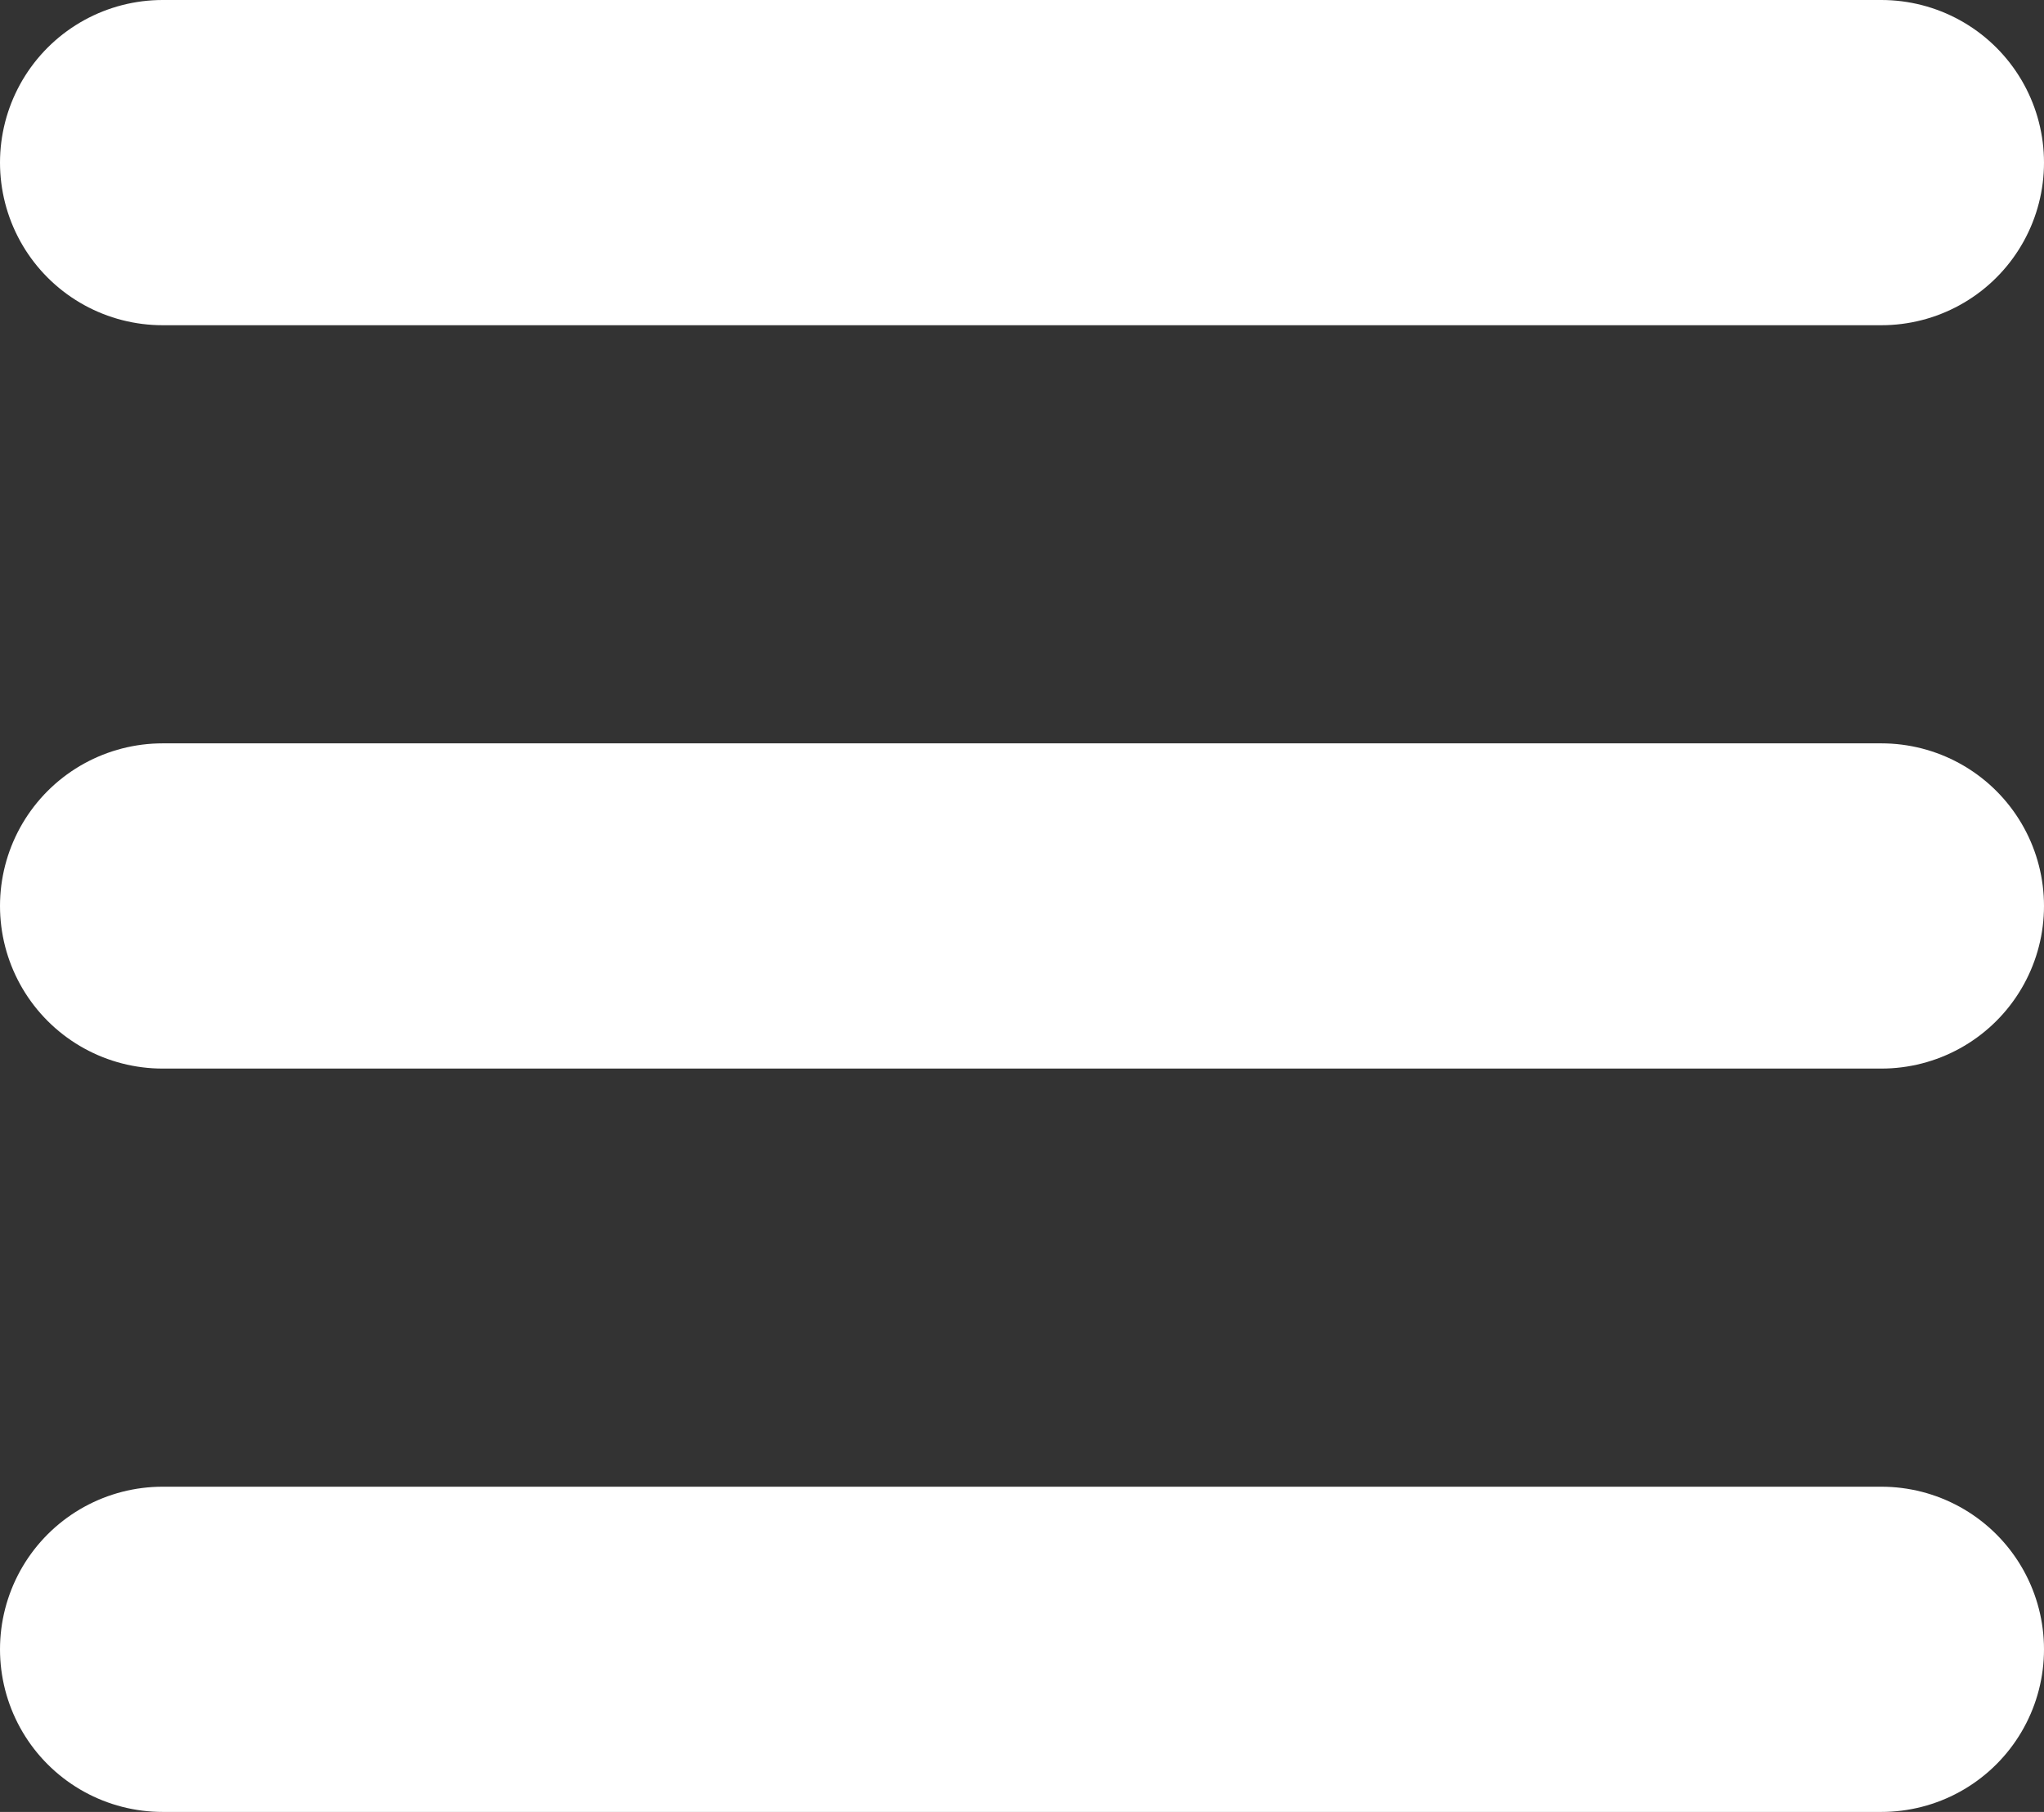 <?xml version="1.0" encoding="UTF-8"?>
<svg width="44px" height="39px" viewBox="0 0 44 39" version="1.1" xmlns="http://www.w3.org/2000/svg" xmlns:xlink="http://www.w3.org/1999/xlink">
    <rect x="0" y="0" width="44" height="39" fill="#333333" stroke="none"/>
    <title>Hamburger menu white</title>
    <g id="Page-1" stroke="none" stroke-width="1" fill="none" fill-rule="evenodd" stroke-linecap="round">
        <path d="M3.5,3.5 L40.5,3.5 M3.5,19.5 L40.5,19.5 M3.5,35.5 L40.5,35.5" id="Combined-Shape" stroke="#FFFFFF" stroke-width="7"></path>
    </g>
</svg>